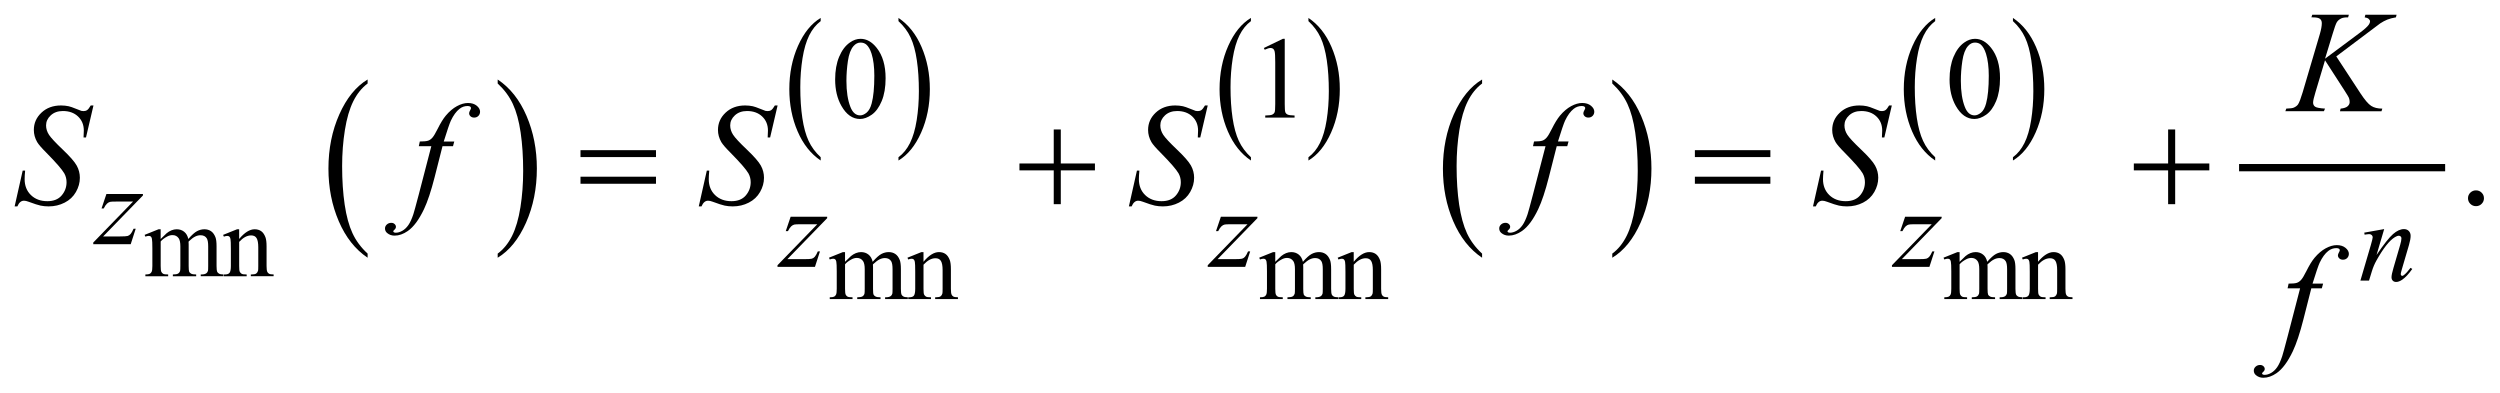 <?xml version="1.0" encoding="UTF-8"?>
<!DOCTYPE svg PUBLIC '-//W3C//DTD SVG 1.0//EN'
          'http://www.w3.org/TR/2001/REC-SVG-20010904/DTD/svg10.dtd'>
<svg stroke-dasharray="none" shape-rendering="auto" xmlns="http://www.w3.org/2000/svg" font-family="'Dialog'" text-rendering="auto" width="267" fill-opacity="1" color-interpolation="auto" color-rendering="auto" preserveAspectRatio="xMidYMid meet" font-size="12px" viewBox="0 0 267 42" fill="black" xmlns:xlink="http://www.w3.org/1999/xlink" stroke="black" image-rendering="auto" stroke-miterlimit="10" stroke-linecap="square" stroke-linejoin="miter" font-style="normal" stroke-width="1" height="42" stroke-dashoffset="0" font-weight="normal" stroke-opacity="1"
><!--Generated by the Batik Graphics2D SVG Generator--><defs id="genericDefs"
  /><g
  ><defs id="defs1"
    ><clipPath clipPathUnits="userSpaceOnUse" id="clipPath1"
      ><path d="M-1 -1 L168.337 -1 L168.337 25.599 L-1 25.599 L-1 -1 Z"
      /></clipPath
      ><clipPath clipPathUnits="userSpaceOnUse" id="clipPath2"
      ><path d="M-51.926 3.467 L-51.926 28.066 L115.411 28.066 L115.411 3.467 Z"
      /></clipPath
    ></defs
    ><g transform="scale(1.576,1.576) translate(1,1) matrix(1,0,0,1,51.926,-3.467)"
    ><path d="M-28.014 19.653 L-28.014 19.932 C-28.851 19.37 -29.502 18.546 -29.969 17.459 C-30.435 16.373 -30.669 15.184 -30.669 13.893 C-30.669 12.549 -30.423 11.326 -29.933 10.222 C-29.442 9.118 -28.803 8.329 -28.014 7.854 L-28.014 8.126 C-28.409 8.42 -28.732 8.822 -28.986 9.331 C-29.239 9.841 -29.428 10.488 -29.553 11.272 C-29.678 12.056 -29.741 12.874 -29.741 13.725 C-29.741 14.687 -29.683 15.558 -29.568 16.336 C-29.453 17.113 -29.276 17.759 -29.039 18.271 C-28.802 18.783 -28.459 19.243 -28.014 19.653 Z" stroke="none" clip-path="url(#clipPath2)"
    /></g
    ><g transform="matrix(1.576,0,0,1.576,83.399,-3.887)"
    ><path d="M-19.192 8.126 L-19.192 7.854 C-18.355 8.411 -17.704 9.233 -17.237 10.319 C-16.771 11.405 -16.537 12.594 -16.537 13.886 C-16.537 15.23 -16.782 16.454 -17.273 17.56 C-17.764 18.666 -18.403 19.456 -19.192 19.932 L-19.192 19.653 C-18.795 19.36 -18.469 18.958 -18.215 18.448 C-17.962 17.938 -17.774 17.293 -17.65 16.51 C-17.526 15.729 -17.465 14.909 -17.465 14.054 C-17.465 13.096 -17.522 12.226 -17.636 11.447 C-17.75 10.668 -17.926 10.022 -18.165 9.509 C-18.404 8.998 -18.746 8.537 -19.192 8.126 Z" stroke="none" clip-path="url(#clipPath2)"
    /></g
    ><g transform="matrix(1.576,0,0,1.576,83.399,-3.887)"
    ><path d="M2.698 13.121 L2.698 13.344 C2.028 12.895 1.506 12.236 1.132 11.366 C0.758 10.497 0.571 9.546 0.571 8.512 C0.571 7.437 0.767 6.458 1.16 5.575 C1.553 4.692 2.065 4.06 2.697 3.68 L2.697 3.898 C2.382 4.134 2.123 4.456 1.92 4.863 C1.717 5.271 1.565 5.789 1.465 6.416 C1.365 7.043 1.315 7.697 1.315 8.378 C1.315 9.149 1.361 9.845 1.454 10.467 C1.547 11.089 1.688 11.605 1.878 12.014 C2.067 12.424 2.341 12.792 2.698 13.121 Z" stroke="none" clip-path="url(#clipPath2)"
    /></g
    ><g transform="matrix(1.576,0,0,1.576,83.399,-3.887)"
    ><path d="M7.968 3.899 L7.968 3.682 C8.638 4.128 9.16 4.785 9.534 5.654 C9.908 6.523 10.095 7.474 10.095 8.508 C10.095 9.583 9.899 10.563 9.506 11.447 C9.113 12.331 8.6 12.964 7.968 13.344 L7.968 13.121 C8.286 12.886 8.547 12.564 8.75 12.157 C8.953 11.749 9.104 11.233 9.203 10.607 C9.302 9.982 9.351 9.327 9.351 8.642 C9.351 7.875 9.306 7.18 9.214 6.556 C9.123 5.932 8.982 5.416 8.79 5.006 C8.6 4.597 8.325 4.228 7.968 3.899 Z" stroke="none" clip-path="url(#clipPath2)"
    /></g
    ><g transform="matrix(1.576,0,0,1.576,83.399,-3.887)"
    ><path d="M31.854 13.121 L31.854 13.344 C31.184 12.895 30.662 12.236 30.288 11.366 C29.914 10.497 29.727 9.546 29.727 8.512 C29.727 7.437 29.923 6.458 30.316 5.575 C30.709 4.692 31.221 4.06 31.853 3.68 L31.853 3.898 C31.537 4.133 31.277 4.454 31.075 4.862 C30.872 5.27 30.721 5.787 30.62 6.415 C30.52 7.042 30.47 7.696 30.47 8.377 C30.47 9.148 30.516 9.844 30.609 10.466 C30.702 11.088 30.843 11.604 31.033 12.013 C31.224 12.424 31.497 12.792 31.854 13.121 Z" stroke="none" clip-path="url(#clipPath2)"
    /></g
    ><g transform="matrix(1.576,0,0,1.576,83.399,-3.887)"
    ><path d="M35.75 3.899 L35.75 3.682 C36.42 4.128 36.941 4.785 37.315 5.654 C37.689 6.523 37.876 7.474 37.876 8.508 C37.876 9.583 37.68 10.563 37.286 11.447 C36.893 12.332 36.381 12.964 35.75 13.344 L35.75 13.121 C36.068 12.886 36.329 12.564 36.531 12.157 C36.734 11.749 36.885 11.233 36.984 10.607 C37.083 9.981 37.132 9.327 37.132 8.642 C37.132 7.875 37.086 7.18 36.995 6.556 C36.903 5.932 36.763 5.416 36.571 5.006 C36.381 4.597 36.106 4.228 35.75 3.899 Z" stroke="none" clip-path="url(#clipPath2)"
    /></g
    ><g transform="matrix(1.576,0,0,1.576,83.399,-3.887)"
    ><path d="M47.518 19.653 L47.518 19.932 C46.681 19.37 46.03 18.546 45.563 17.459 C45.096 16.373 44.864 15.184 44.864 13.893 C44.864 12.549 45.109 11.326 45.599 10.222 C46.089 9.118 46.729 8.329 47.518 7.854 L47.518 8.126 C47.123 8.42 46.8 8.822 46.546 9.332 C46.293 9.842 46.104 10.489 45.979 11.273 C45.854 12.057 45.791 12.875 45.791 13.726 C45.791 14.688 45.849 15.559 45.964 16.337 C46.08 17.114 46.256 17.76 46.493 18.272 C46.73 18.784 47.072 19.243 47.518 19.653 Z" stroke="none" clip-path="url(#clipPath2)"
    /></g
    ><g transform="matrix(1.576,0,0,1.576,83.399,-3.887)"
    ><path d="M56.34 8.126 L56.34 7.854 C57.176 8.411 57.828 9.233 58.294 10.319 C58.761 11.405 58.994 12.594 58.994 13.886 C58.994 15.23 58.749 16.454 58.258 17.56 C57.768 18.666 57.128 19.456 56.34 19.932 L56.34 19.653 C56.737 19.36 57.063 18.958 57.316 18.448 C57.57 17.938 57.757 17.293 57.881 16.51 C58.004 15.729 58.066 14.909 58.066 14.054 C58.066 13.096 58.009 12.226 57.896 11.447 C57.782 10.667 57.606 10.022 57.367 9.509 C57.127 8.998 56.785 8.537 56.34 8.126 Z" stroke="none" clip-path="url(#clipPath2)"
    /></g
    ><g transform="matrix(1.576,0,0,1.576,83.399,-3.887)"
    ><path d="M78.222 13.121 L78.222 13.344 C77.551 12.895 77.03 12.236 76.656 11.366 C76.283 10.497 76.095 9.546 76.095 8.512 C76.095 7.437 76.292 6.458 76.685 5.575 C77.078 4.692 77.59 4.06 78.222 3.68 L78.222 3.898 C77.906 4.133 77.647 4.454 77.444 4.862 C77.241 5.27 77.09 5.787 76.99 6.415 C76.889 7.042 76.84 7.696 76.84 8.377 C76.84 9.148 76.886 9.844 76.979 10.466 C77.071 11.088 77.212 11.604 77.403 12.013 C77.591 12.424 77.864 12.792 78.222 13.121 Z" stroke="none" clip-path="url(#clipPath2)"
    /></g
    ><g transform="matrix(1.576,0,0,1.576,83.399,-3.887)"
    ><path d="M83.492 3.899 L83.492 3.682 C84.162 4.128 84.683 4.785 85.057 5.654 C85.431 6.523 85.618 7.474 85.618 8.508 C85.618 9.583 85.422 10.563 85.028 11.447 C84.635 12.332 84.123 12.964 83.492 13.344 L83.492 13.121 C83.81 12.886 84.071 12.564 84.273 12.157 C84.476 11.749 84.627 11.233 84.726 10.607 C84.825 9.981 84.874 9.327 84.874 8.642 C84.874 7.875 84.828 7.18 84.737 6.556 C84.645 5.932 84.505 5.416 84.313 5.006 C84.123 4.597 83.849 4.228 83.492 3.899 Z" stroke="none" clip-path="url(#clipPath2)"
    /></g
    ><g stroke-width="0.494" transform="matrix(1.576,0,0,1.576,83.399,-3.887)"
    ><line y2="13.828" fill="none" x1="99.063" clip-path="url(#clipPath2)" x2="112.534" y1="13.828"
    /></g
    ><g stroke-width="0.494" transform="matrix(1.576,0,0,1.576,83.399,-3.887)"
    ><path d="M-42.028 18.661 C-41.8 18.435 -41.667 18.307 -41.626 18.272 C-41.523 18.187 -41.413 18.121 -41.295 18.073 C-41.177 18.026 -41.06 18.003 -40.944 18.003 C-40.748 18.003 -40.58 18.059 -40.439 18.171 C-40.298 18.284 -40.204 18.447 -40.156 18.661 C-39.922 18.39 -39.724 18.214 -39.563 18.129 C-39.401 18.045 -39.235 18.003 -39.065 18.003 C-38.899 18.003 -38.752 18.045 -38.623 18.129 C-38.495 18.214 -38.393 18.352 -38.318 18.543 C-38.268 18.673 -38.243 18.878 -38.243 19.157 L-38.243 20.487 C-38.243 20.68 -38.228 20.813 -38.199 20.884 C-38.176 20.934 -38.134 20.976 -38.073 21.011 C-38.012 21.046 -37.911 21.064 -37.773 21.064 L-37.773 21.185 L-39.315 21.185 L-39.315 21.064 L-39.25 21.064 C-39.116 21.064 -39.011 21.038 -38.936 20.986 C-38.884 20.95 -38.846 20.892 -38.824 20.814 C-38.815 20.776 -38.81 20.667 -38.81 20.487 L-38.81 19.157 C-38.81 18.905 -38.841 18.727 -38.902 18.624 C-38.991 18.479 -39.133 18.407 -39.329 18.407 C-39.45 18.407 -39.57 18.437 -39.692 18.497 C-39.814 18.557 -39.961 18.667 -40.133 18.829 L-40.14 18.866 L-40.133 19.012 L-40.133 20.488 C-40.133 20.699 -40.121 20.831 -40.097 20.883 C-40.073 20.935 -40.028 20.978 -39.962 21.013 C-39.896 21.048 -39.783 21.066 -39.624 21.066 L-39.624 21.187 L-41.204 21.187 L-41.204 21.066 C-41.031 21.066 -40.912 21.045 -40.848 21.004 C-40.783 20.964 -40.738 20.903 -40.713 20.822 C-40.701 20.784 -40.696 20.672 -40.696 20.488 L-40.696 19.158 C-40.696 18.906 -40.734 18.724 -40.808 18.614 C-40.908 18.47 -41.048 18.398 -41.227 18.398 C-41.35 18.398 -41.472 18.43 -41.592 18.496 C-41.78 18.596 -41.926 18.707 -42.029 18.83 L-42.029 20.488 C-42.029 20.69 -42.015 20.822 -41.987 20.883 C-41.958 20.944 -41.916 20.989 -41.861 21.02 C-41.806 21.051 -41.692 21.066 -41.522 21.066 L-41.522 21.187 L-43.067 21.187 L-43.067 21.066 C-42.924 21.066 -42.824 21.05 -42.767 21.02 C-42.71 20.99 -42.667 20.941 -42.637 20.874 C-42.608 20.808 -42.593 20.679 -42.593 20.488 L-42.593 19.306 C-42.593 18.966 -42.603 18.746 -42.623 18.648 C-42.639 18.574 -42.664 18.522 -42.698 18.494 C-42.732 18.467 -42.779 18.452 -42.838 18.452 C-42.902 18.452 -42.978 18.47 -43.067 18.503 L-43.118 18.382 L-42.177 18.004 L-42.031 18.004 L-42.031 18.661 Z" stroke="none" clip-path="url(#clipPath2)"
    /></g
    ><g stroke-width="0.494" transform="matrix(1.576,0,0,1.576,83.399,-3.887)"
    ><path d="M-36.709 18.657 C-36.343 18.22 -35.994 18.003 -35.662 18.003 C-35.492 18.003 -35.345 18.045 -35.222 18.129 C-35.099 18.214 -35.002 18.353 -34.929 18.546 C-34.879 18.681 -34.854 18.888 -34.854 19.167 L-34.854 20.487 C-34.854 20.682 -34.838 20.815 -34.806 20.884 C-34.781 20.941 -34.741 20.985 -34.685 21.016 C-34.629 21.047 -34.526 21.064 -34.376 21.064 L-34.376 21.185 L-35.921 21.185 L-35.921 21.064 L-35.857 21.064 C-35.711 21.064 -35.609 21.042 -35.551 20.998 C-35.493 20.954 -35.453 20.89 -35.43 20.804 C-35.421 20.771 -35.416 20.665 -35.416 20.488 L-35.416 19.221 C-35.416 18.94 -35.453 18.736 -35.527 18.609 C-35.601 18.482 -35.726 18.419 -35.901 18.419 C-36.172 18.419 -36.441 18.565 -36.71 18.857 L-36.71 20.488 C-36.71 20.697 -36.697 20.826 -36.672 20.876 C-36.64 20.941 -36.596 20.989 -36.541 21.02 C-36.486 21.051 -36.372 21.066 -36.202 21.066 L-36.202 21.187 L-37.747 21.187 L-37.747 21.066 L-37.679 21.066 C-37.52 21.066 -37.412 21.026 -37.357 20.946 C-37.302 20.866 -37.273 20.714 -37.273 20.489 L-37.273 19.341 C-37.273 18.97 -37.282 18.744 -37.299 18.663 C-37.316 18.582 -37.342 18.526 -37.377 18.497 C-37.413 18.468 -37.46 18.453 -37.519 18.453 C-37.583 18.453 -37.659 18.471 -37.748 18.504 L-37.799 18.383 L-36.858 18.005 L-36.712 18.005 L-36.712 18.657 Z" stroke="none" clip-path="url(#clipPath2)"
    /></g
    ><g stroke-width="0.494" transform="matrix(1.576,0,0,1.576,83.399,-3.887)"
    ><path d="M4.347 20.208 C4.575 19.982 4.708 19.854 4.749 19.819 C4.852 19.734 4.962 19.668 5.08 19.62 C5.198 19.573 5.315 19.55 5.431 19.55 C5.627 19.55 5.795 19.606 5.936 19.718 C6.077 19.831 6.171 19.994 6.219 20.208 C6.453 19.937 6.651 19.761 6.812 19.676 C6.974 19.592 7.14 19.55 7.31 19.55 C7.476 19.55 7.623 19.592 7.752 19.676 C7.88 19.761 7.982 19.899 8.057 20.09 C8.107 20.22 8.132 20.425 8.132 20.704 L8.132 22.034 C8.132 22.227 8.147 22.36 8.176 22.431 C8.199 22.481 8.241 22.523 8.302 22.558 C8.363 22.593 8.464 22.611 8.602 22.611 L8.602 22.732 L7.062 22.732 L7.062 22.611 L7.127 22.611 C7.261 22.611 7.366 22.585 7.441 22.533 C7.493 22.497 7.531 22.439 7.553 22.361 C7.562 22.323 7.567 22.214 7.567 22.034 L7.567 20.704 C7.567 20.452 7.536 20.274 7.475 20.171 C7.386 20.026 7.244 19.954 7.048 19.954 C6.927 19.954 6.807 19.984 6.685 20.044 C6.563 20.104 6.416 20.214 6.244 20.376 L6.237 20.413 L6.244 20.559 L6.244 22.035 C6.244 22.246 6.256 22.378 6.28 22.43 C6.304 22.482 6.349 22.525 6.415 22.56 C6.481 22.595 6.594 22.613 6.753 22.613 L6.753 22.734 L5.173 22.734 L5.173 22.613 C5.346 22.613 5.465 22.592 5.529 22.551 C5.594 22.511 5.639 22.45 5.664 22.369 C5.676 22.331 5.681 22.219 5.681 22.035 L5.681 20.705 C5.681 20.453 5.643 20.271 5.569 20.161 C5.469 20.017 5.329 19.945 5.15 19.945 C5.027 19.945 4.905 19.977 4.785 20.043 C4.597 20.143 4.451 20.254 4.348 20.377 L4.348 22.035 C4.348 22.237 4.362 22.369 4.39 22.43 C4.419 22.491 4.461 22.536 4.516 22.567 C4.571 22.598 4.685 22.613 4.855 22.613 L4.855 22.734 L3.311 22.734 L3.311 22.613 C3.454 22.613 3.554 22.597 3.611 22.567 C3.668 22.537 3.711 22.488 3.741 22.421 C3.77 22.355 3.785 22.226 3.785 22.035 L3.785 20.853 C3.785 20.513 3.775 20.293 3.755 20.195 C3.739 20.121 3.714 20.069 3.68 20.041 C3.646 20.014 3.599 19.999 3.54 19.999 C3.476 19.999 3.4 20.017 3.311 20.05 L3.26 19.929 L4.201 19.551 L4.347 19.551 L4.347 20.208 Z" stroke="none" clip-path="url(#clipPath2)"
    /></g
    ><g stroke-width="0.494" transform="matrix(1.576,0,0,1.576,83.399,-3.887)"
    ><path d="M9.666 20.204 C10.032 19.767 10.381 19.55 10.713 19.55 C10.883 19.55 11.03 19.592 11.153 19.676 C11.276 19.761 11.373 19.9 11.446 20.093 C11.496 20.228 11.521 20.435 11.521 20.714 L11.521 22.034 C11.521 22.229 11.537 22.362 11.569 22.431 C11.594 22.488 11.634 22.532 11.69 22.563 C11.746 22.594 11.849 22.611 11.999 22.611 L11.999 22.732 L10.454 22.732 L10.454 22.611 L10.518 22.611 C10.664 22.611 10.766 22.589 10.824 22.545 C10.882 22.501 10.922 22.437 10.945 22.351 C10.954 22.318 10.959 22.212 10.959 22.035 L10.959 20.768 C10.959 20.487 10.922 20.283 10.848 20.156 C10.774 20.029 10.649 19.966 10.474 19.966 C10.203 19.966 9.934 20.112 9.665 20.404 L9.665 22.035 C9.665 22.244 9.678 22.373 9.703 22.423 C9.735 22.488 9.779 22.536 9.834 22.567 C9.889 22.598 10.003 22.613 10.173 22.613 L10.173 22.734 L8.629 22.734 L8.629 22.613 L8.697 22.613 C8.856 22.613 8.964 22.573 9.019 22.493 C9.074 22.413 9.103 22.261 9.103 22.036 L9.103 20.888 C9.103 20.517 9.094 20.291 9.077 20.21 C9.06 20.129 9.034 20.073 8.999 20.044 C8.963 20.015 8.916 20 8.857 20 C8.793 20 8.717 20.018 8.628 20.051 L8.577 19.93 L9.518 19.552 L9.664 19.552 L9.664 20.204 Z" stroke="none" clip-path="url(#clipPath2)"
    /></g
    ><g stroke-width="0.494" transform="matrix(1.576,0,0,1.576,83.399,-3.887)"
    ><path d="M33.503 20.208 C33.73 19.982 33.864 19.854 33.905 19.819 C34.007 19.734 34.117 19.668 34.235 19.62 C34.353 19.573 34.47 19.55 34.587 19.55 C34.782 19.55 34.951 19.606 35.092 19.718 C35.233 19.831 35.327 19.994 35.375 20.208 C35.609 19.937 35.807 19.761 35.969 19.676 C36.13 19.592 36.296 19.55 36.467 19.55 C36.633 19.55 36.78 19.592 36.908 19.676 C37.036 19.761 37.138 19.899 37.214 20.09 C37.264 20.22 37.288 20.425 37.288 20.704 L37.288 22.034 C37.288 22.227 37.303 22.36 37.333 22.431 C37.355 22.481 37.397 22.523 37.459 22.558 C37.521 22.593 37.62 22.611 37.759 22.611 L37.759 22.732 L36.218 22.732 L36.218 22.611 L36.282 22.611 C36.416 22.611 36.521 22.585 36.595 22.533 C36.648 22.497 36.685 22.439 36.708 22.361 C36.717 22.323 36.722 22.214 36.722 22.034 L36.722 20.704 C36.722 20.452 36.691 20.274 36.629 20.171 C36.54 20.026 36.399 19.954 36.203 19.954 C36.082 19.954 35.961 19.984 35.84 20.044 C35.718 20.104 35.57 20.214 35.398 20.376 L35.391 20.413 L35.398 20.559 L35.398 22.035 C35.398 22.246 35.411 22.378 35.434 22.43 C35.458 22.482 35.502 22.525 35.569 22.56 C35.636 22.595 35.748 22.613 35.907 22.613 L35.907 22.734 L34.328 22.734 L34.328 22.613 C34.501 22.613 34.619 22.592 34.684 22.551 C34.748 22.511 34.793 22.45 34.819 22.369 C34.83 22.331 34.836 22.219 34.836 22.035 L34.836 20.705 C34.836 20.453 34.799 20.271 34.724 20.161 C34.623 20.017 34.484 19.945 34.304 19.945 C34.182 19.945 34.06 19.977 33.94 20.043 C33.751 20.143 33.605 20.254 33.503 20.377 L33.503 22.035 C33.503 22.237 33.517 22.369 33.545 22.43 C33.573 22.491 33.615 22.536 33.671 22.567 C33.727 22.598 33.84 22.613 34.011 22.613 L34.011 22.734 L32.466 22.734 L32.466 22.613 C32.609 22.613 32.709 22.597 32.766 22.567 C32.823 22.537 32.867 22.488 32.896 22.421 C32.925 22.354 32.94 22.226 32.94 22.035 L32.94 20.853 C32.94 20.513 32.93 20.293 32.91 20.195 C32.893 20.121 32.869 20.069 32.835 20.041 C32.801 20.014 32.754 19.999 32.695 19.999 C32.632 19.999 32.555 20.017 32.466 20.05 L32.414 19.929 L33.355 19.551 L33.502 19.551 L33.502 20.208 Z" stroke="none" clip-path="url(#clipPath2)"
    /></g
    ><g stroke-width="0.494" transform="matrix(1.576,0,0,1.576,83.399,-3.887)"
    ><path d="M38.821 20.204 C39.187 19.767 39.536 19.55 39.868 19.55 C40.039 19.55 40.185 19.592 40.308 19.676 C40.431 19.761 40.529 19.9 40.601 20.093 C40.651 20.228 40.676 20.435 40.676 20.714 L40.676 22.034 C40.676 22.229 40.692 22.362 40.724 22.431 C40.749 22.488 40.789 22.532 40.845 22.563 C40.901 22.594 41.003 22.611 41.154 22.611 L41.154 22.732 L39.609 22.732 L39.609 22.611 L39.673 22.611 C39.819 22.611 39.92 22.589 39.979 22.545 C40.037 22.501 40.077 22.437 40.1 22.351 C40.109 22.318 40.114 22.212 40.114 22.035 L40.114 20.768 C40.114 20.487 40.077 20.283 40.003 20.156 C39.93 20.029 39.805 19.966 39.63 19.966 C39.359 19.966 39.09 20.112 38.821 20.404 L38.821 22.035 C38.821 22.244 38.834 22.373 38.858 22.423 C38.89 22.488 38.934 22.536 38.99 22.567 C39.046 22.598 39.159 22.613 39.329 22.613 L39.329 22.734 L37.784 22.734 L37.784 22.613 L37.852 22.613 C38.011 22.613 38.119 22.573 38.174 22.493 C38.229 22.413 38.258 22.261 38.258 22.036 L38.258 20.888 C38.258 20.517 38.249 20.291 38.233 20.21 C38.215 20.129 38.189 20.073 38.154 20.044 C38.119 20.015 38.072 20 38.012 20 C37.949 20 37.872 20.018 37.783 20.051 L37.732 19.93 L38.673 19.552 L38.819 19.552 L38.819 20.204 Z" stroke="none" clip-path="url(#clipPath2)"
    /></g
    ><g stroke-width="0.494" transform="matrix(1.576,0,0,1.576,83.399,-3.887)"
    ><path d="M79.877 20.208 C80.104 19.982 80.238 19.854 80.279 19.819 C80.381 19.734 80.491 19.668 80.609 19.62 C80.727 19.573 80.844 19.55 80.961 19.55 C81.156 19.55 81.325 19.606 81.466 19.718 C81.607 19.831 81.701 19.994 81.749 20.208 C81.983 19.937 82.181 19.761 82.343 19.676 C82.504 19.592 82.67 19.55 82.841 19.55 C83.007 19.55 83.154 19.592 83.282 19.676 C83.41 19.761 83.512 19.899 83.588 20.09 C83.638 20.22 83.662 20.425 83.662 20.704 L83.662 22.034 C83.662 22.227 83.677 22.36 83.707 22.431 C83.729 22.481 83.771 22.523 83.833 22.558 C83.895 22.593 83.994 22.611 84.133 22.611 L84.133 22.732 L82.592 22.732 L82.592 22.611 L82.656 22.611 C82.79 22.611 82.895 22.585 82.969 22.533 C83.022 22.497 83.059 22.439 83.082 22.361 C83.091 22.323 83.096 22.214 83.096 22.034 L83.096 20.704 C83.096 20.452 83.065 20.274 83.003 20.171 C82.914 20.026 82.773 19.954 82.577 19.954 C82.456 19.954 82.335 19.984 82.214 20.044 C82.092 20.104 81.944 20.214 81.772 20.376 L81.765 20.413 L81.772 20.559 L81.772 22.035 C81.772 22.246 81.785 22.378 81.808 22.43 C81.832 22.482 81.876 22.525 81.943 22.56 C82.01 22.595 82.122 22.613 82.281 22.613 L82.281 22.734 L80.702 22.734 L80.702 22.613 C80.875 22.613 80.993 22.592 81.058 22.551 C81.122 22.511 81.167 22.45 81.193 22.369 C81.204 22.331 81.21 22.219 81.21 22.035 L81.21 20.705 C81.21 20.453 81.173 20.271 81.098 20.161 C80.997 20.017 80.858 19.945 80.678 19.945 C80.556 19.945 80.434 19.977 80.314 20.043 C80.125 20.143 79.979 20.254 79.877 20.377 L79.877 22.035 C79.877 22.237 79.891 22.369 79.919 22.43 C79.947 22.491 79.989 22.536 80.045 22.567 C80.101 22.598 80.214 22.613 80.385 22.613 L80.385 22.734 L78.84 22.734 L78.84 22.613 C78.983 22.613 79.083 22.597 79.14 22.567 C79.197 22.537 79.241 22.488 79.27 22.421 C79.299 22.354 79.314 22.226 79.314 22.035 L79.314 20.853 C79.314 20.513 79.304 20.293 79.284 20.195 C79.267 20.121 79.243 20.069 79.209 20.041 C79.175 20.014 79.128 19.999 79.069 19.999 C79.006 19.999 78.929 20.017 78.84 20.05 L78.788 19.929 L79.729 19.551 L79.876 19.551 L79.876 20.208 Z" stroke="none" clip-path="url(#clipPath2)"
    /></g
    ><g stroke-width="0.494" transform="matrix(1.576,0,0,1.576,83.399,-3.887)"
    ><path d="M85.195 20.204 C85.561 19.767 85.91 19.55 86.242 19.55 C86.413 19.55 86.559 19.592 86.682 19.676 C86.805 19.761 86.903 19.9 86.975 20.093 C87.025 20.228 87.05 20.435 87.05 20.714 L87.05 22.034 C87.05 22.229 87.066 22.362 87.098 22.431 C87.123 22.488 87.163 22.532 87.219 22.563 C87.275 22.594 87.377 22.611 87.528 22.611 L87.528 22.732 L85.983 22.732 L85.983 22.611 L86.047 22.611 C86.193 22.611 86.294 22.589 86.353 22.545 C86.411 22.501 86.451 22.437 86.474 22.351 C86.483 22.318 86.488 22.212 86.488 22.035 L86.488 20.768 C86.488 20.487 86.451 20.283 86.377 20.156 C86.304 20.029 86.179 19.966 86.004 19.966 C85.733 19.966 85.464 20.112 85.195 20.404 L85.195 22.035 C85.195 22.244 85.208 22.373 85.232 22.423 C85.264 22.488 85.308 22.536 85.364 22.567 C85.42 22.598 85.533 22.613 85.703 22.613 L85.703 22.734 L84.158 22.734 L84.158 22.613 L84.226 22.613 C84.385 22.613 84.493 22.573 84.548 22.493 C84.603 22.413 84.632 22.261 84.632 22.036 L84.632 20.888 C84.632 20.517 84.623 20.291 84.607 20.21 C84.589 20.129 84.563 20.073 84.528 20.044 C84.493 20.015 84.446 20 84.386 20 C84.323 20 84.246 20.018 84.157 20.051 L84.106 19.93 L85.047 19.552 L85.193 19.552 L85.193 20.204 Z" stroke="none" clip-path="url(#clipPath2)"
    /></g
    ><g stroke-width="0.494" transform="matrix(1.576,0,0,1.576,83.399,-3.887)"
    ><path d="M3.677 7.851 C3.677 7.254 3.768 6.741 3.95 6.309 C4.132 5.878 4.373 5.558 4.675 5.347 C4.909 5.18 5.15 5.097 5.4 5.097 C5.806 5.097 6.17 5.302 6.492 5.71 C6.894 6.217 7.096 6.903 7.096 7.77 C7.096 8.377 7.008 8.893 6.831 9.317 C6.654 9.741 6.429 10.049 6.155 10.241 C5.881 10.432 5.616 10.529 5.362 10.529 C4.858 10.529 4.438 10.235 4.103 9.645 C3.819 9.148 3.677 8.55 3.677 7.851 ZM4.441 7.947 C4.441 8.667 4.531 9.255 4.71 9.71 C4.858 10.093 5.079 10.285 5.373 10.285 C5.514 10.285 5.659 10.222 5.81 10.098 C5.96 9.973 6.075 9.764 6.153 9.471 C6.272 9.029 6.332 8.405 6.332 7.6 C6.332 7.003 6.27 6.506 6.145 6.107 C6.051 5.812 5.93 5.602 5.782 5.479 C5.675 5.394 5.547 5.351 5.396 5.351 C5.219 5.351 5.062 5.43 4.924 5.586 C4.737 5.8 4.61 6.136 4.542 6.593 C4.475 7.051 4.441 7.502 4.441 7.947 Z" stroke="none" clip-path="url(#clipPath2)"
    /></g
    ><g stroke-width="0.494" transform="matrix(1.576,0,0,1.576,83.399,-3.887)"
    ><path d="M32.729 5.718 L34.015 5.097 L34.144 5.097 L34.144 9.514 C34.144 9.807 34.157 9.99 34.181 10.062 C34.205 10.134 34.257 10.189 34.335 10.228 C34.412 10.267 34.571 10.289 34.81 10.294 L34.81 10.437 L32.823 10.437 L32.823 10.294 C33.072 10.289 33.233 10.268 33.306 10.23 C33.378 10.193 33.429 10.143 33.457 10.08 C33.486 10.017 33.5 9.829 33.5 9.515 L33.5 6.69 C33.5 6.309 33.487 6.065 33.461 5.957 C33.443 5.874 33.41 5.814 33.362 5.775 C33.313 5.736 33.256 5.717 33.188 5.717 C33.092 5.717 32.958 5.757 32.787 5.837 L32.729 5.718 Z" stroke="none" clip-path="url(#clipPath2)"
    /></g
    ><g stroke-width="0.494" transform="matrix(1.576,0,0,1.576,83.399,-3.887)"
    ><path d="M79.197 7.851 C79.197 7.254 79.288 6.741 79.47 6.309 C79.652 5.878 79.893 5.558 80.195 5.347 C80.429 5.18 80.671 5.097 80.921 5.097 C81.326 5.097 81.69 5.302 82.012 5.71 C82.415 6.217 82.616 6.903 82.616 7.77 C82.616 8.377 82.527 8.893 82.351 9.317 C82.174 9.741 81.949 10.049 81.674 10.241 C81.399 10.433 81.136 10.529 80.881 10.529 C80.376 10.529 79.957 10.235 79.621 9.645 C79.339 9.148 79.197 8.55 79.197 7.851 ZM79.962 7.947 C79.962 8.667 80.052 9.255 80.231 9.71 C80.379 10.093 80.6 10.285 80.894 10.285 C81.034 10.285 81.179 10.222 81.331 10.098 C81.481 9.973 81.596 9.764 81.674 9.471 C81.793 9.029 81.854 8.405 81.854 7.6 C81.854 7.003 81.791 6.506 81.666 6.107 C81.572 5.811 81.452 5.602 81.304 5.478 C81.198 5.393 81.069 5.351 80.918 5.351 C80.741 5.351 80.584 5.43 80.446 5.586 C80.258 5.799 80.132 6.135 80.064 6.593 C79.995 7.051 79.962 7.502 79.962 7.947 Z" stroke="none" clip-path="url(#clipPath2)"
    /></g
    ><g stroke-width="0.494" transform="matrix(1.576,0,0,1.576,83.399,-3.887)"
    ><path d="M114.87 15.367 C115.023 15.367 115.151 15.42 115.255 15.524 C115.359 15.628 115.411 15.754 115.411 15.902 C115.411 16.05 115.358 16.176 115.253 16.281 C115.148 16.386 115.02 16.437 114.87 16.437 C114.72 16.437 114.594 16.385 114.488 16.281 C114.382 16.177 114.329 16.051 114.329 15.902 C114.329 15.751 114.382 15.624 114.488 15.521 C114.594 15.419 114.721 15.367 114.87 15.367 Z" stroke="none" clip-path="url(#clipPath2)"
    /></g
    ><g stroke-width="0.494" transform="matrix(1.576,0,0,1.576,83.399,-3.887)"
    ><path d="M-45.707 15.615 L-43.232 15.615 L-43.232 15.712 L-45.929 18.489 L-44.787 18.489 C-44.516 18.489 -44.345 18.478 -44.272 18.458 C-44.199 18.438 -44.132 18.394 -44.071 18.327 C-44.01 18.26 -43.942 18.139 -43.866 17.965 L-43.721 17.965 L-44.06 19.014 L-46.598 19.014 L-46.598 18.902 L-43.901 16.125 L-45.024 16.125 C-45.26 16.125 -45.403 16.132 -45.453 16.145 C-45.526 16.161 -45.598 16.201 -45.669 16.266 C-45.74 16.332 -45.814 16.441 -45.889 16.592 L-46.037 16.592 L-45.707 15.615 Z" stroke="none" clip-path="url(#clipPath2)"
    /></g
    ><g stroke-width="0.494" transform="matrix(1.576,0,0,1.576,83.399,-3.887)"
    ><path d="M0.661 17.154 L3.136 17.154 L3.136 17.251 L0.439 20.028 L1.581 20.028 C1.852 20.028 2.023 20.017 2.096 19.997 C2.169 19.977 2.236 19.933 2.297 19.866 C2.358 19.799 2.426 19.678 2.502 19.504 L2.647 19.504 L2.308 20.553 L-0.23 20.553 L-0.23 20.44 L2.467 17.663 L1.343 17.663 C1.107 17.663 0.964 17.67 0.914 17.683 C0.841 17.699 0.769 17.739 0.698 17.804 C0.627 17.87 0.553 17.979 0.478 18.13 L0.33 18.13 L0.661 17.154 Z" stroke="none" clip-path="url(#clipPath2)"
    /></g
    ><g stroke-width="0.494" transform="matrix(1.576,0,0,1.576,83.399,-3.887)"
    ><path d="M29.816 17.154 L32.292 17.154 L32.292 17.251 L29.594 20.028 L30.736 20.028 C31.007 20.028 31.178 20.017 31.251 19.997 C31.324 19.977 31.391 19.933 31.452 19.866 C31.513 19.799 31.581 19.678 31.657 19.504 L31.802 19.504 L31.463 20.553 L28.925 20.553 L28.925 20.44 L31.622 17.663 L30.499 17.663 C30.263 17.663 30.12 17.67 30.07 17.683 C29.997 17.699 29.925 17.739 29.854 17.804 C29.783 17.87 29.709 17.979 29.634 18.13 L29.486 18.13 L29.816 17.154 Z" stroke="none" clip-path="url(#clipPath2)"
    /></g
    ><g stroke-width="0.494" transform="matrix(1.576,0,0,1.576,83.399,-3.887)"
    ><path d="M76.185 17.154 L78.66 17.154 L78.66 17.251 L75.963 20.028 L77.106 20.028 C77.376 20.028 77.547 20.017 77.62 19.997 C77.693 19.976 77.76 19.933 77.821 19.866 C77.883 19.799 77.95 19.678 78.026 19.504 L78.17 19.504 L77.831 20.553 L75.293 20.553 L75.293 20.44 L77.991 17.663 L76.868 17.663 C76.632 17.663 76.489 17.67 76.439 17.683 C76.366 17.699 76.294 17.739 76.222 17.804 C76.151 17.87 76.077 17.979 76.002 18.13 L75.854 18.13 L76.185 17.154 Z" stroke="none" clip-path="url(#clipPath2)"
    /></g
    ><g stroke-width="0.494" transform="matrix(1.576,0,0,1.576,83.399,-3.887)"
    ><path d="M108.65 17.991 L108.131 19.746 C108.617 19.029 108.989 18.557 109.248 18.331 C109.507 18.104 109.755 17.991 109.994 17.991 C110.124 17.991 110.231 18.034 110.316 18.118 C110.4 18.203 110.442 18.314 110.442 18.45 C110.442 18.604 110.405 18.81 110.33 19.067 L109.854 20.691 C109.799 20.879 109.772 20.994 109.772 21.035 C109.772 21.071 109.782 21.101 109.803 21.126 C109.824 21.15 109.846 21.162 109.869 21.162 C109.899 21.162 109.937 21.145 109.981 21.112 C110.119 21.004 110.27 20.84 110.433 20.618 L110.554 20.691 C110.313 21.033 110.083 21.278 109.868 21.424 C109.717 21.524 109.582 21.574 109.462 21.574 C109.366 21.574 109.289 21.545 109.233 21.487 C109.175 21.429 109.147 21.351 109.147 21.254 C109.147 21.131 109.191 20.918 109.28 20.617 L109.732 19.066 C109.789 18.874 109.818 18.723 109.818 18.615 C109.818 18.563 109.8 18.522 109.767 18.49 C109.733 18.458 109.692 18.441 109.642 18.441 C109.57 18.441 109.482 18.472 109.381 18.534 C109.189 18.65 108.988 18.841 108.78 19.107 C108.572 19.373 108.352 19.713 108.121 20.127 C107.999 20.346 107.897 20.585 107.817 20.845 L107.622 21.482 L107.038 21.482 L107.747 19.067 C107.83 18.777 107.872 18.602 107.872 18.543 C107.872 18.486 107.85 18.437 107.804 18.395 C107.758 18.352 107.702 18.332 107.634 18.332 C107.603 18.332 107.549 18.337 107.471 18.347 L107.323 18.37 L107.3 18.231 L108.65 17.991 Z" stroke="none" clip-path="url(#clipPath2)"
    /></g
    ><g stroke-width="0.494" transform="matrix(1.576,0,0,1.576,83.399,-3.887)"
    ><path d="M105.403 6.288 L107.041 8.79 C107.333 9.234 107.575 9.518 107.767 9.641 C107.958 9.765 108.21 9.827 108.522 9.827 L108.468 10.005 L105.653 10.005 L105.696 9.827 C105.921 9.805 106.079 9.751 106.172 9.668 C106.265 9.585 106.311 9.489 106.311 9.383 C106.311 9.287 106.294 9.194 106.262 9.103 C106.237 9.039 106.142 8.881 105.98 8.63 L104.64 6.552 L103.992 8.717 C103.885 9.064 103.832 9.298 103.832 9.416 C103.832 9.538 103.877 9.631 103.968 9.696 C104.059 9.761 104.283 9.804 104.641 9.826 L104.563 10.004 L101.952 10.004 L102.015 9.826 C102.269 9.819 102.44 9.797 102.527 9.758 C102.657 9.7 102.753 9.626 102.815 9.536 C102.899 9.404 103.003 9.131 103.127 8.716 L104.292 4.767 C104.379 4.465 104.423 4.222 104.423 4.039 C104.423 3.911 104.382 3.812 104.299 3.745 C104.216 3.677 104.055 3.643 103.815 3.643 L103.717 3.643 L103.776 3.465 L106.255 3.465 L106.206 3.643 C106.002 3.64 105.849 3.663 105.748 3.71 C105.608 3.778 105.507 3.864 105.441 3.971 C105.376 4.077 105.28 4.342 105.154 4.766 L104.642 6.444 L106.991 4.694 C107.303 4.463 107.508 4.279 107.604 4.144 C107.663 4.061 107.692 3.985 107.692 3.917 C107.692 3.859 107.662 3.803 107.602 3.748 C107.541 3.694 107.45 3.658 107.327 3.642 L107.376 3.464 L109.49 3.464 L109.446 3.642 C109.216 3.681 109.021 3.731 108.864 3.794 C108.707 3.857 108.545 3.943 108.38 4.052 C108.331 4.084 108.014 4.322 107.43 4.765 L105.403 6.288 Z" stroke="none" clip-path="url(#clipPath2)"
    /></g
    ><g stroke-width="0.494" transform="matrix(1.576,0,0,1.576,83.399,-3.887)"
    ><path d="M-51.926 16.452 L-51.381 14.027 L-51.215 14.027 C-51.238 14.261 -51.249 14.456 -51.249 14.61 C-51.249 15.05 -51.107 15.409 -50.823 15.685 C-50.539 15.961 -50.168 16.1 -49.71 16.1 C-49.284 16.1 -48.961 15.97 -48.74 15.711 C-48.519 15.452 -48.408 15.154 -48.408 14.816 C-48.408 14.598 -48.459 14.399 -48.559 14.218 C-48.712 13.951 -49.119 13.482 -49.782 12.81 C-50.103 12.489 -50.31 12.249 -50.401 12.092 C-50.55 11.831 -50.625 11.558 -50.625 11.272 C-50.625 10.815 -50.453 10.425 -50.108 10.1 C-49.763 9.775 -49.322 9.613 -48.783 9.613 C-48.601 9.613 -48.429 9.631 -48.266 9.666 C-48.165 9.686 -47.982 9.75 -47.715 9.859 C-47.527 9.933 -47.423 9.973 -47.403 9.98 C-47.358 9.99 -47.307 9.995 -47.252 9.995 C-47.158 9.995 -47.077 9.971 -47.009 9.923 C-46.941 9.875 -46.861 9.772 -46.77 9.614 L-46.584 9.614 L-47.091 11.784 L-47.257 11.784 C-47.244 11.591 -47.238 11.435 -47.238 11.316 C-47.238 10.927 -47.368 10.608 -47.628 10.361 C-47.888 10.114 -48.231 9.99 -48.656 9.99 C-48.994 9.99 -49.268 10.088 -49.48 10.284 C-49.691 10.48 -49.796 10.707 -49.796 10.964 C-49.796 11.189 -49.729 11.403 -49.594 11.608 C-49.459 11.812 -49.149 12.145 -48.663 12.606 C-48.178 13.067 -47.863 13.428 -47.72 13.687 C-47.577 13.946 -47.506 14.221 -47.506 14.514 C-47.506 14.845 -47.595 15.166 -47.772 15.476 C-47.949 15.787 -48.203 16.027 -48.535 16.197 C-48.867 16.368 -49.228 16.453 -49.621 16.453 C-49.816 16.453 -49.998 16.435 -50.167 16.4 C-50.336 16.364 -50.605 16.278 -50.976 16.139 C-51.103 16.091 -51.208 16.067 -51.293 16.067 C-51.485 16.067 -51.634 16.196 -51.741 16.453 L-51.926 16.453 Z" stroke="none" clip-path="url(#clipPath2)"
    /></g
    ><g stroke-width="0.494" transform="matrix(1.576,0,0,1.576,83.399,-3.887)"
    ><path d="M-22.133 12.055 L-22.22 12.373 L-22.931 12.373 L-23.467 14.481 C-23.704 15.41 -23.943 16.128 -24.183 16.636 C-24.524 17.353 -24.891 17.848 -25.284 18.121 C-25.583 18.329 -25.882 18.434 -26.18 18.434 C-26.375 18.434 -26.541 18.376 -26.677 18.261 C-26.778 18.18 -26.828 18.075 -26.828 17.948 C-26.828 17.844 -26.787 17.756 -26.704 17.68 C-26.621 17.604 -26.519 17.567 -26.399 17.567 C-26.312 17.567 -26.237 17.594 -26.177 17.649 C-26.117 17.704 -26.087 17.766 -26.087 17.837 C-26.087 17.908 -26.121 17.974 -26.189 18.035 C-26.241 18.08 -26.267 18.113 -26.267 18.136 C-26.267 18.165 -26.256 18.188 -26.233 18.203 C-26.204 18.225 -26.158 18.237 -26.097 18.237 C-25.957 18.237 -25.81 18.194 -25.656 18.107 C-25.501 18.02 -25.364 17.89 -25.244 17.718 C-25.124 17.546 -25.01 17.298 -24.903 16.973 C-24.858 16.838 -24.736 16.393 -24.537 15.638 L-23.689 12.373 L-24.537 12.373 L-24.469 12.055 C-24.199 12.055 -24.011 12.036 -23.904 11.999 C-23.797 11.962 -23.698 11.892 -23.609 11.787 C-23.52 11.682 -23.404 11.487 -23.261 11.201 C-23.069 10.815 -22.886 10.516 -22.71 10.304 C-22.47 10.018 -22.217 9.803 -21.953 9.66 C-21.688 9.517 -21.439 9.446 -21.205 9.446 C-20.958 9.446 -20.76 9.508 -20.61 9.632 C-20.461 9.756 -20.386 9.89 -20.386 10.035 C-20.386 10.147 -20.424 10.242 -20.498 10.319 C-20.572 10.396 -20.668 10.435 -20.786 10.435 C-20.887 10.435 -20.969 10.406 -21.032 10.349 C-21.095 10.291 -21.127 10.222 -21.127 10.141 C-21.127 10.09 -21.106 10.026 -21.064 9.951 C-21.022 9.875 -21.001 9.825 -21.001 9.799 C-21.001 9.754 -21.016 9.72 -21.044 9.698 C-21.086 9.666 -21.148 9.65 -21.23 9.65 C-21.435 9.65 -21.618 9.714 -21.78 9.843 C-21.998 10.013 -22.193 10.28 -22.365 10.643 C-22.452 10.833 -22.614 11.304 -22.847 12.056 L-22.133 12.056 Z" stroke="none" clip-path="url(#clipPath2)"
    /></g
    ><g stroke-width="0.494" transform="matrix(1.576,0,0,1.576,83.399,-3.887)"
    ><path d="M-5.565 16.452 L-5.02 14.027 L-4.854 14.027 C-4.877 14.261 -4.888 14.456 -4.888 14.61 C-4.888 15.05 -4.746 15.409 -4.462 15.685 C-4.178 15.961 -3.807 16.1 -3.349 16.1 C-2.923 16.1 -2.6 15.97 -2.379 15.711 C-2.158 15.452 -2.047 15.154 -2.047 14.816 C-2.047 14.598 -2.098 14.399 -2.198 14.218 C-2.351 13.951 -2.758 13.482 -3.421 12.81 C-3.742 12.489 -3.949 12.249 -4.04 12.092 C-4.189 11.831 -4.264 11.558 -4.264 11.272 C-4.264 10.815 -4.092 10.425 -3.747 10.1 C-3.402 9.775 -2.961 9.613 -2.422 9.613 C-2.24 9.613 -2.068 9.631 -1.905 9.666 C-1.804 9.686 -1.621 9.75 -1.354 9.859 C-1.166 9.933 -1.062 9.973 -1.042 9.98 C-0.997 9.99 -0.946 9.995 -0.891 9.995 C-0.797 9.995 -0.716 9.971 -0.648 9.923 C-0.58 9.875 -0.5 9.772 -0.409 9.614 L-0.223 9.614 L-0.73 11.784 L-0.896 11.784 C-0.883 11.591 -0.877 11.435 -0.877 11.316 C-0.877 10.927 -1.007 10.608 -1.267 10.361 C-1.527 10.114 -1.87 9.99 -2.295 9.99 C-2.633 9.99 -2.907 10.088 -3.119 10.284 C-3.33 10.48 -3.435 10.707 -3.435 10.964 C-3.435 11.189 -3.368 11.403 -3.233 11.608 C-3.098 11.812 -2.788 12.145 -2.302 12.606 C-1.817 13.067 -1.502 13.428 -1.359 13.687 C-1.216 13.946 -1.145 14.221 -1.145 14.514 C-1.145 14.845 -1.234 15.166 -1.411 15.476 C-1.588 15.787 -1.842 16.027 -2.174 16.197 C-2.506 16.368 -2.867 16.453 -3.26 16.453 C-3.455 16.453 -3.637 16.435 -3.806 16.4 C-3.975 16.364 -4.244 16.278 -4.615 16.139 C-4.742 16.091 -4.847 16.067 -4.932 16.067 C-5.124 16.067 -5.273 16.196 -5.38 16.453 L-5.565 16.453 Z" stroke="none" clip-path="url(#clipPath2)"
    /></g
    ><g stroke-width="0.494" transform="matrix(1.576,0,0,1.576,83.399,-3.887)"
    ><path d="M23.583 16.452 L24.128 14.027 L24.294 14.027 C24.271 14.261 24.26 14.456 24.26 14.61 C24.26 15.05 24.402 15.409 24.686 15.685 C24.97 15.961 25.341 16.1 25.799 16.1 C26.225 16.1 26.548 15.97 26.769 15.711 C26.99 15.452 27.101 15.154 27.101 14.816 C27.101 14.598 27.05 14.399 26.95 14.218 C26.797 13.951 26.39 13.482 25.727 12.81 C25.406 12.489 25.199 12.249 25.108 12.092 C24.959 11.831 24.884 11.558 24.884 11.272 C24.884 10.815 25.056 10.425 25.401 10.1 C25.746 9.775 26.187 9.613 26.726 9.613 C26.908 9.613 27.08 9.631 27.243 9.666 C27.344 9.686 27.527 9.75 27.794 9.859 C27.982 9.933 28.086 9.973 28.106 9.98 C28.151 9.99 28.202 9.995 28.257 9.995 C28.351 9.995 28.432 9.971 28.5 9.923 C28.568 9.875 28.648 9.772 28.739 9.614 L28.925 9.614 L28.418 11.784 L28.252 11.784 C28.265 11.591 28.271 11.435 28.271 11.316 C28.271 10.927 28.141 10.608 27.881 10.361 C27.621 10.114 27.278 9.99 26.853 9.99 C26.515 9.99 26.241 10.088 26.029 10.284 C25.818 10.48 25.713 10.707 25.713 10.964 C25.713 11.189 25.78 11.403 25.915 11.608 C26.05 11.812 26.36 12.145 26.846 12.606 C27.331 13.067 27.646 13.428 27.789 13.687 C27.932 13.946 28.003 14.221 28.003 14.514 C28.003 14.845 27.914 15.166 27.737 15.476 C27.56 15.787 27.306 16.027 26.974 16.197 C26.642 16.368 26.281 16.453 25.888 16.453 C25.693 16.453 25.511 16.435 25.342 16.4 C25.173 16.364 24.904 16.278 24.533 16.139 C24.406 16.091 24.301 16.067 24.216 16.067 C24.024 16.067 23.875 16.196 23.768 16.453 L23.583 16.453 Z" stroke="none" clip-path="url(#clipPath2)"
    /></g
    ><g stroke-width="0.494" transform="matrix(1.576,0,0,1.576,83.399,-3.887)"
    ><path d="M53.376 12.055 L53.288 12.373 L52.576 12.373 L52.04 14.48 C51.804 15.409 51.564 16.127 51.324 16.635 C50.983 17.352 50.616 17.847 50.222 18.12 C49.923 18.328 49.624 18.433 49.326 18.433 C49.132 18.433 48.966 18.375 48.829 18.26 C48.728 18.179 48.679 18.074 48.679 17.947 C48.679 17.843 48.72 17.755 48.803 17.679 C48.886 17.603 48.988 17.566 49.108 17.566 C49.196 17.566 49.269 17.593 49.33 17.648 C49.39 17.703 49.42 17.765 49.42 17.836 C49.42 17.907 49.386 17.973 49.317 18.034 C49.265 18.079 49.24 18.112 49.24 18.135 C49.24 18.164 49.251 18.187 49.273 18.202 C49.302 18.224 49.348 18.236 49.41 18.236 C49.55 18.236 49.697 18.193 49.851 18.106 C50.005 18.019 50.142 17.889 50.262 17.717 C50.382 17.545 50.496 17.297 50.604 16.972 C50.649 16.837 50.771 16.392 50.969 15.637 L51.817 12.372 L50.969 12.372 L51.037 12.054 C51.307 12.054 51.495 12.035 51.601 11.998 C51.708 11.961 51.807 11.891 51.896 11.786 C51.986 11.682 52.102 11.486 52.245 11.2 C52.436 10.814 52.62 10.515 52.796 10.303 C53.036 10.017 53.289 9.802 53.554 9.659 C53.819 9.516 54.068 9.445 54.302 9.445 C54.548 9.445 54.746 9.507 54.896 9.631 C55.045 9.755 55.121 9.889 55.121 10.034 C55.121 10.146 55.084 10.241 55.009 10.318 C54.935 10.395 54.838 10.434 54.722 10.434 C54.621 10.434 54.539 10.405 54.476 10.348 C54.413 10.29 54.38 10.221 54.38 10.14 C54.38 10.089 54.401 10.025 54.443 9.95 C54.485 9.875 54.506 9.824 54.506 9.798 C54.506 9.753 54.491 9.719 54.462 9.697 C54.42 9.665 54.358 9.649 54.277 9.649 C54.072 9.649 53.888 9.713 53.726 9.842 C53.508 10.012 53.313 10.279 53.141 10.642 C53.053 10.832 52.893 11.303 52.659 12.055 L53.376 12.055 Z" stroke="none" clip-path="url(#clipPath2)"
    /></g
    ><g stroke-width="0.494" transform="matrix(1.576,0,0,1.576,83.399,-3.887)"
    ><path d="M69.943 16.452 L70.489 14.027 L70.654 14.027 C70.632 14.261 70.62 14.456 70.62 14.61 C70.62 15.05 70.763 15.409 71.047 15.685 C71.331 15.961 71.702 16.1 72.16 16.1 C72.586 16.1 72.909 15.97 73.13 15.711 C73.351 15.452 73.461 15.154 73.461 14.816 C73.461 14.598 73.411 14.399 73.311 14.218 C73.158 13.951 72.75 13.482 72.087 12.81 C71.766 12.489 71.56 12.249 71.469 12.092 C71.32 11.831 71.244 11.558 71.244 11.272 C71.244 10.815 71.416 10.425 71.761 10.1 C72.105 9.775 72.547 9.613 73.086 9.613 C73.268 9.613 73.44 9.631 73.603 9.666 C73.704 9.686 73.887 9.75 74.154 9.859 C74.342 9.933 74.446 9.973 74.466 9.98 C74.512 9.99 74.562 9.995 74.617 9.995 C74.711 9.995 74.792 9.971 74.86 9.923 C74.928 9.875 75.008 9.772 75.099 9.614 L75.284 9.614 L74.777 11.784 L74.612 11.784 C74.625 11.591 74.632 11.435 74.632 11.316 C74.632 10.927 74.502 10.608 74.242 10.361 C73.981 10.113 73.639 9.99 73.214 9.99 C72.876 9.99 72.602 10.088 72.391 10.284 C72.179 10.48 72.074 10.707 72.074 10.964 C72.074 11.189 72.141 11.403 72.276 11.608 C72.411 11.813 72.721 12.145 73.207 12.606 C73.693 13.067 74.007 13.428 74.15 13.687 C74.293 13.946 74.364 14.221 74.364 14.514 C74.364 14.845 74.276 15.166 74.098 15.476 C73.921 15.787 73.667 16.027 73.336 16.197 C73.004 16.368 72.642 16.453 72.249 16.453 C72.054 16.453 71.872 16.435 71.703 16.4 C71.534 16.364 71.265 16.278 70.894 16.139 C70.767 16.091 70.662 16.067 70.577 16.067 C70.386 16.067 70.236 16.196 70.129 16.453 L69.943 16.453 Z" stroke="none" clip-path="url(#clipPath2)"
    /></g
    ><g stroke-width="0.494" transform="matrix(1.576,0,0,1.576,83.399,-3.887)"
    ><path d="M104.511 21.688 L104.423 22.006 L103.711 22.006 L103.175 24.113 C102.939 25.042 102.699 25.76 102.459 26.268 C102.118 26.985 101.751 27.48 101.357 27.753 C101.058 27.961 100.759 28.066 100.461 28.066 C100.267 28.066 100.101 28.008 99.964 27.893 C99.863 27.812 99.814 27.707 99.814 27.58 C99.814 27.476 99.855 27.388 99.938 27.312 C100.021 27.236 100.123 27.199 100.243 27.199 C100.331 27.199 100.404 27.226 100.465 27.281 C100.525 27.336 100.555 27.398 100.555 27.469 C100.555 27.54 100.521 27.606 100.452 27.667 C100.4 27.712 100.375 27.745 100.375 27.768 C100.375 27.797 100.386 27.82 100.408 27.835 C100.437 27.857 100.483 27.869 100.545 27.869 C100.685 27.869 100.832 27.826 100.986 27.739 C101.14 27.652 101.277 27.522 101.397 27.35 C101.517 27.178 101.631 26.93 101.739 26.605 C101.784 26.47 101.906 26.025 102.104 25.27 L102.952 22.005 L102.104 22.005 L102.172 21.687 C102.442 21.687 102.63 21.668 102.736 21.631 C102.843 21.594 102.942 21.524 103.031 21.419 C103.121 21.315 103.237 21.119 103.38 20.833 C103.571 20.447 103.755 20.148 103.931 19.936 C104.171 19.65 104.424 19.436 104.689 19.292 C104.954 19.149 105.203 19.077 105.437 19.077 C105.683 19.077 105.881 19.14 106.031 19.264 C106.18 19.387 106.256 19.522 106.256 19.666 C106.256 19.778 106.219 19.873 106.144 19.95 C106.07 20.027 105.973 20.066 105.857 20.066 C105.756 20.066 105.674 20.037 105.611 19.979 C105.548 19.921 105.515 19.852 105.515 19.772 C105.515 19.72 105.536 19.657 105.578 19.581 C105.62 19.506 105.641 19.455 105.641 19.43 C105.641 19.385 105.626 19.351 105.597 19.328 C105.555 19.296 105.493 19.28 105.412 19.28 C105.207 19.28 105.023 19.344 104.861 19.472 C104.643 19.643 104.448 19.91 104.276 20.273 C104.188 20.462 104.028 20.934 103.794 21.686 L104.511 21.686 Z" stroke="none" clip-path="url(#clipPath2)"
    /></g
    ><g stroke-width="0.494" transform="matrix(1.576,0,0,1.576,83.399,-3.887)"
    ><path d="M-13.58 12.643 L-8.464 12.643 L-8.464 13.111 L-13.58 13.111 L-13.58 12.643 ZM-13.58 14.441 L-8.464 14.441 L-8.464 14.919 L-13.58 14.919 L-13.58 14.441 Z" stroke="none" clip-path="url(#clipPath2)"
    /></g
    ><g stroke-width="0.494" transform="matrix(1.576,0,0,1.576,83.399,-3.887)"
    ><path d="M18.49 11.24 L18.968 11.24 L18.968 13.545 L21.282 13.545 L21.282 14.012 L18.968 14.012 L18.968 16.303 L18.49 16.303 L18.49 14.012 L16.166 14.012 L16.166 13.545 L18.49 13.545 L18.49 11.24 Z" stroke="none" clip-path="url(#clipPath2)"
    /></g
    ><g stroke-width="0.494" transform="matrix(1.576,0,0,1.576,83.399,-3.887)"
    ><path d="M61.938 12.643 L67.054 12.643 L67.054 13.111 L61.938 13.111 L61.938 12.643 ZM61.938 14.441 L67.054 14.441 L67.054 14.919 L61.938 14.919 L61.938 14.441 Z" stroke="none" clip-path="url(#clipPath2)"
    /></g
    ><g stroke-width="0.494" transform="matrix(1.576,0,0,1.576,83.399,-3.887)"
    ><path d="M94.008 11.24 L94.486 11.24 L94.486 13.545 L96.8 13.545 L96.8 14.012 L94.486 14.012 L94.486 16.303 L94.008 16.303 L94.008 14.012 L91.684 14.012 L91.684 13.545 L94.008 13.545 L94.008 11.24 Z" stroke="none" clip-path="url(#clipPath2)"
    /></g
  ></g
></svg
>
